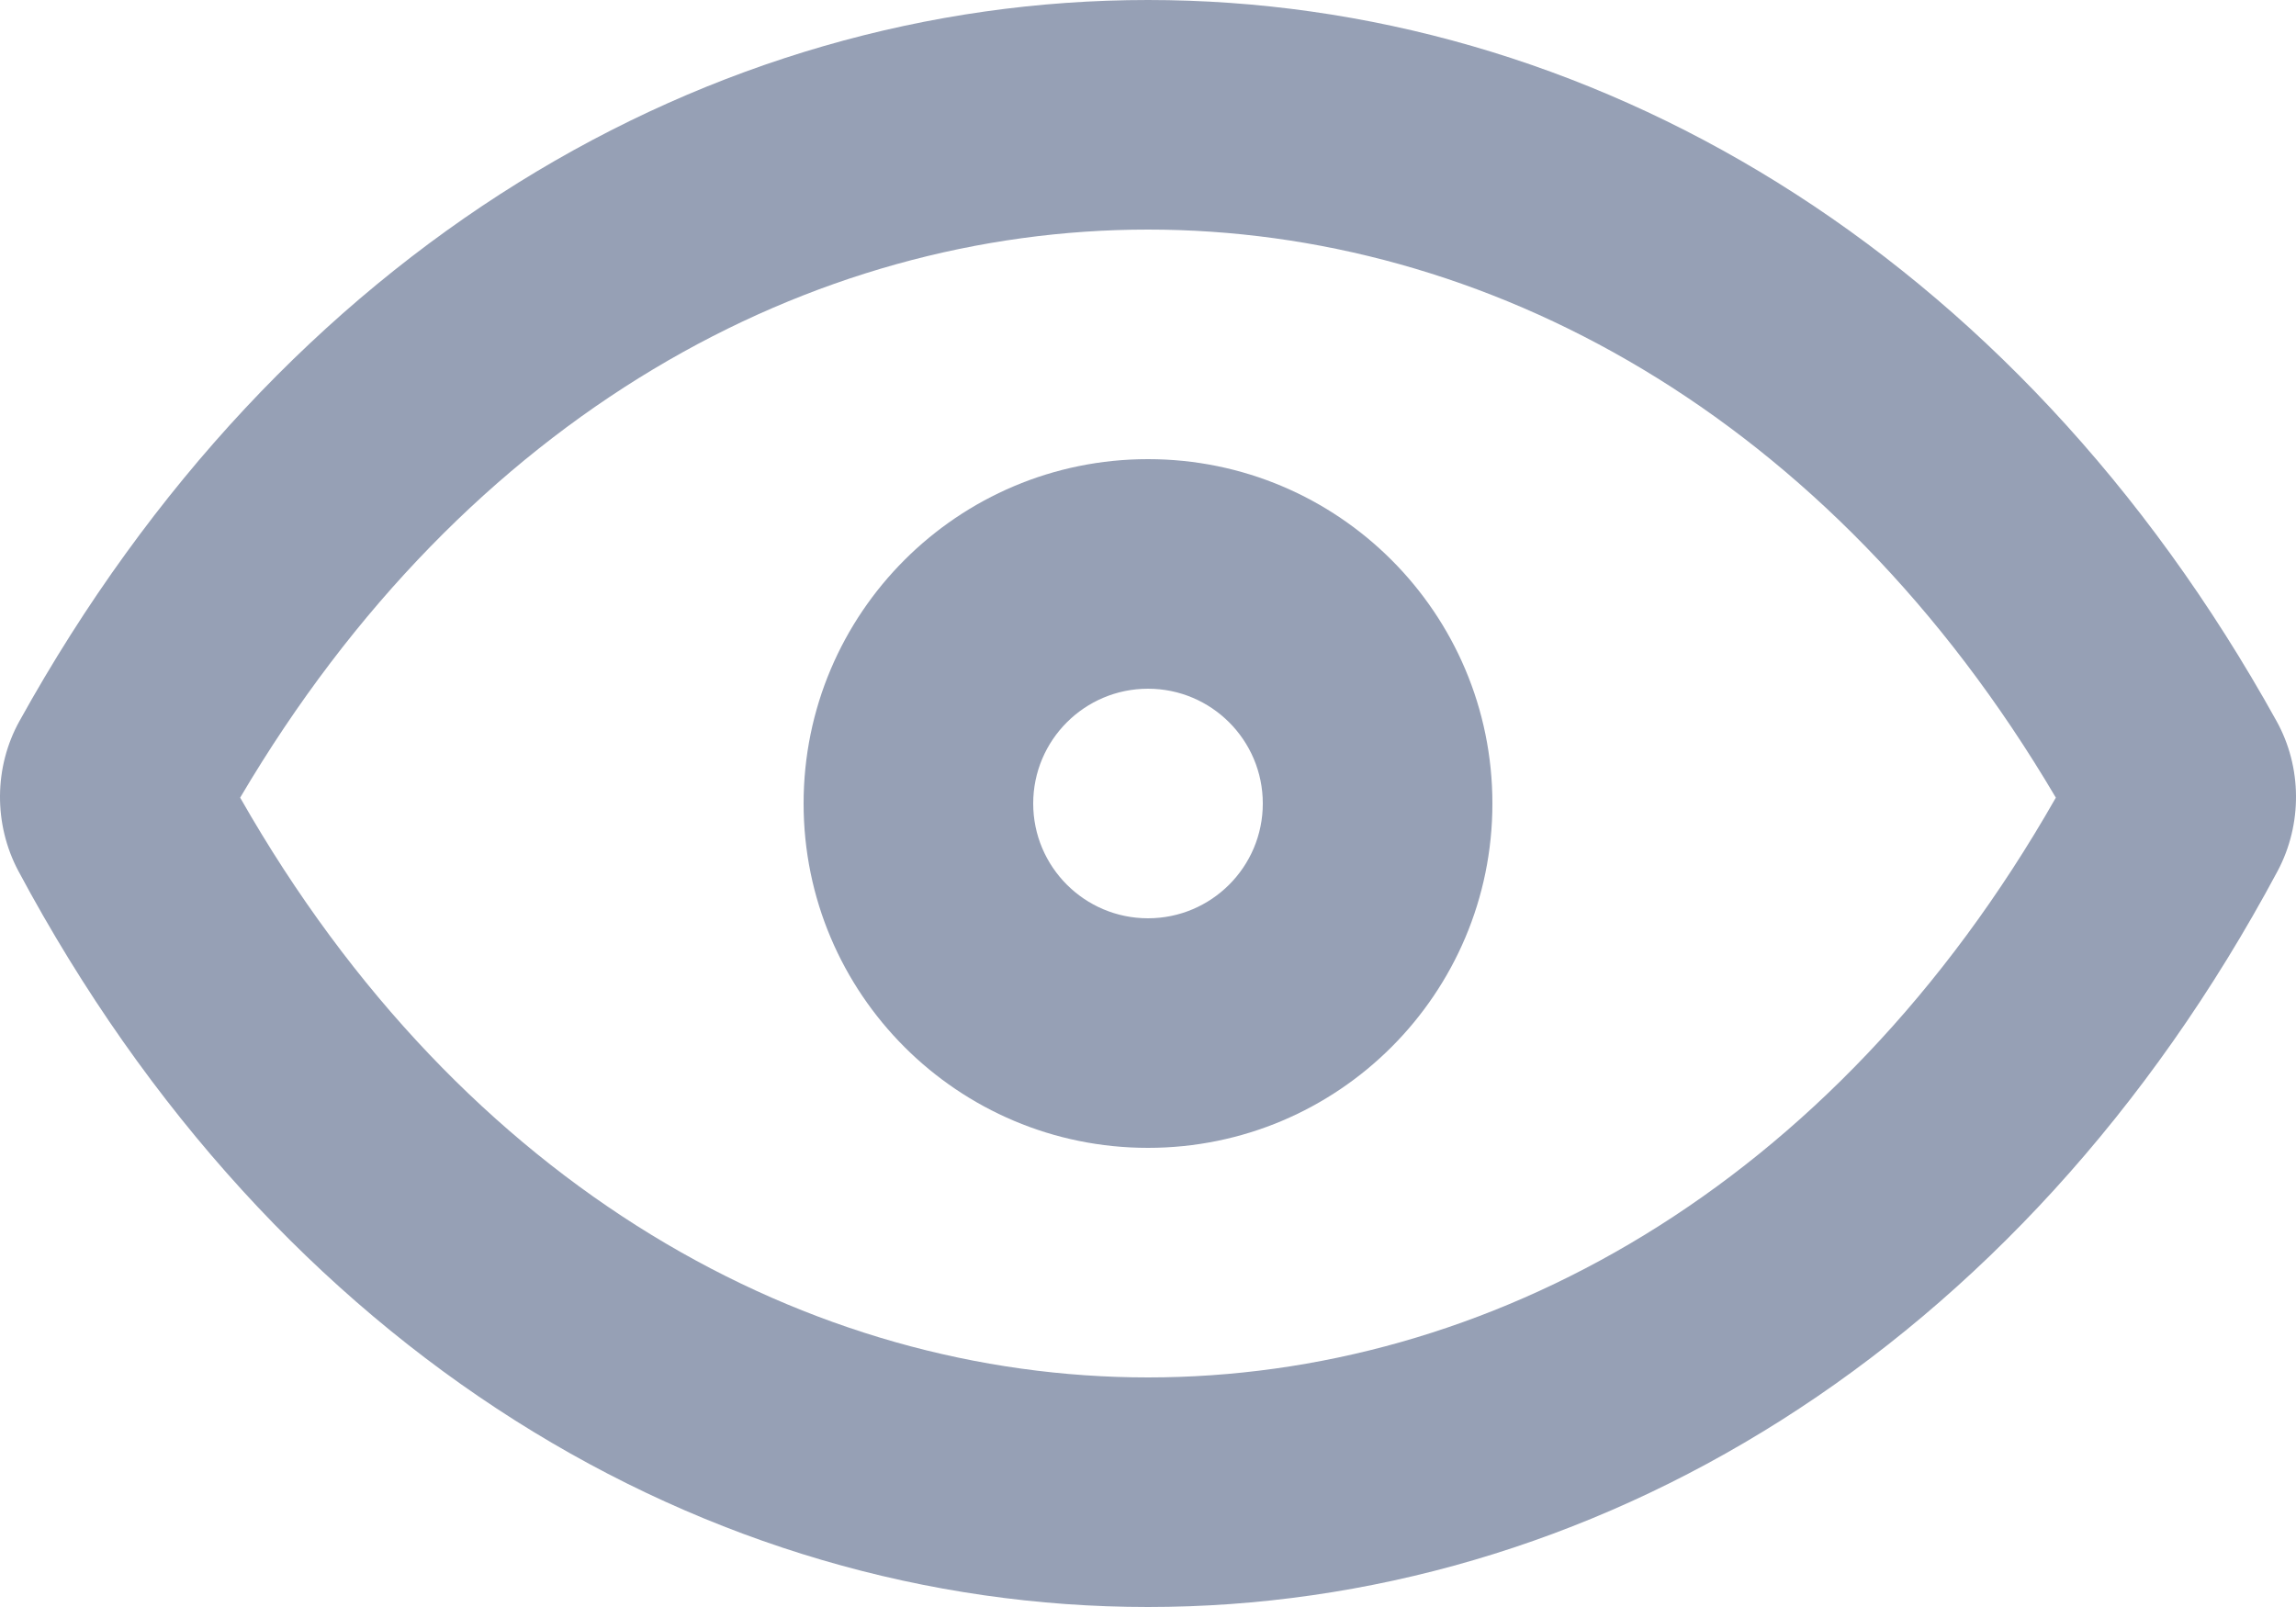 <svg width="20" height="14" viewBox="0 0 20 14" fill="none" xmlns="http://www.w3.org/2000/svg">
<path fill-rule="evenodd" clip-rule="evenodd" d="M10 4C8.343 4 7 5.343 7 7C7 8.657 8.343 10 10 10C11.657 10 13 8.657 13 7C13 5.343 11.657 4 10 4ZM9 7C9 6.448 9.448 6 10 6C10.552 6 11 6.448 11 7C11 7.552 10.552 8 10 8C9.448 8 9 7.552 9 7Z" fill="#96A0B5"/>
<path fill-rule="evenodd" clip-rule="evenodd" d="M19.83 6.281C17.542 2.152 13.812 0 10 0C6.188 0 2.458 2.152 0.17 6.281C-0.054 6.684 -0.056 7.182 0.16 7.588C2.412 11.801 6.163 14 10 14C13.837 14 17.588 11.801 19.84 7.588C20.056 7.182 20.054 6.684 19.83 6.281ZM10 12C7.061 12 4.041 10.372 2.092 6.949C4.069 3.596 7.073 2 10 2C12.927 2 15.931 3.596 17.908 6.949C15.96 10.372 12.939 12 10 12Z" fill="#96A0B5"/>
</svg>
